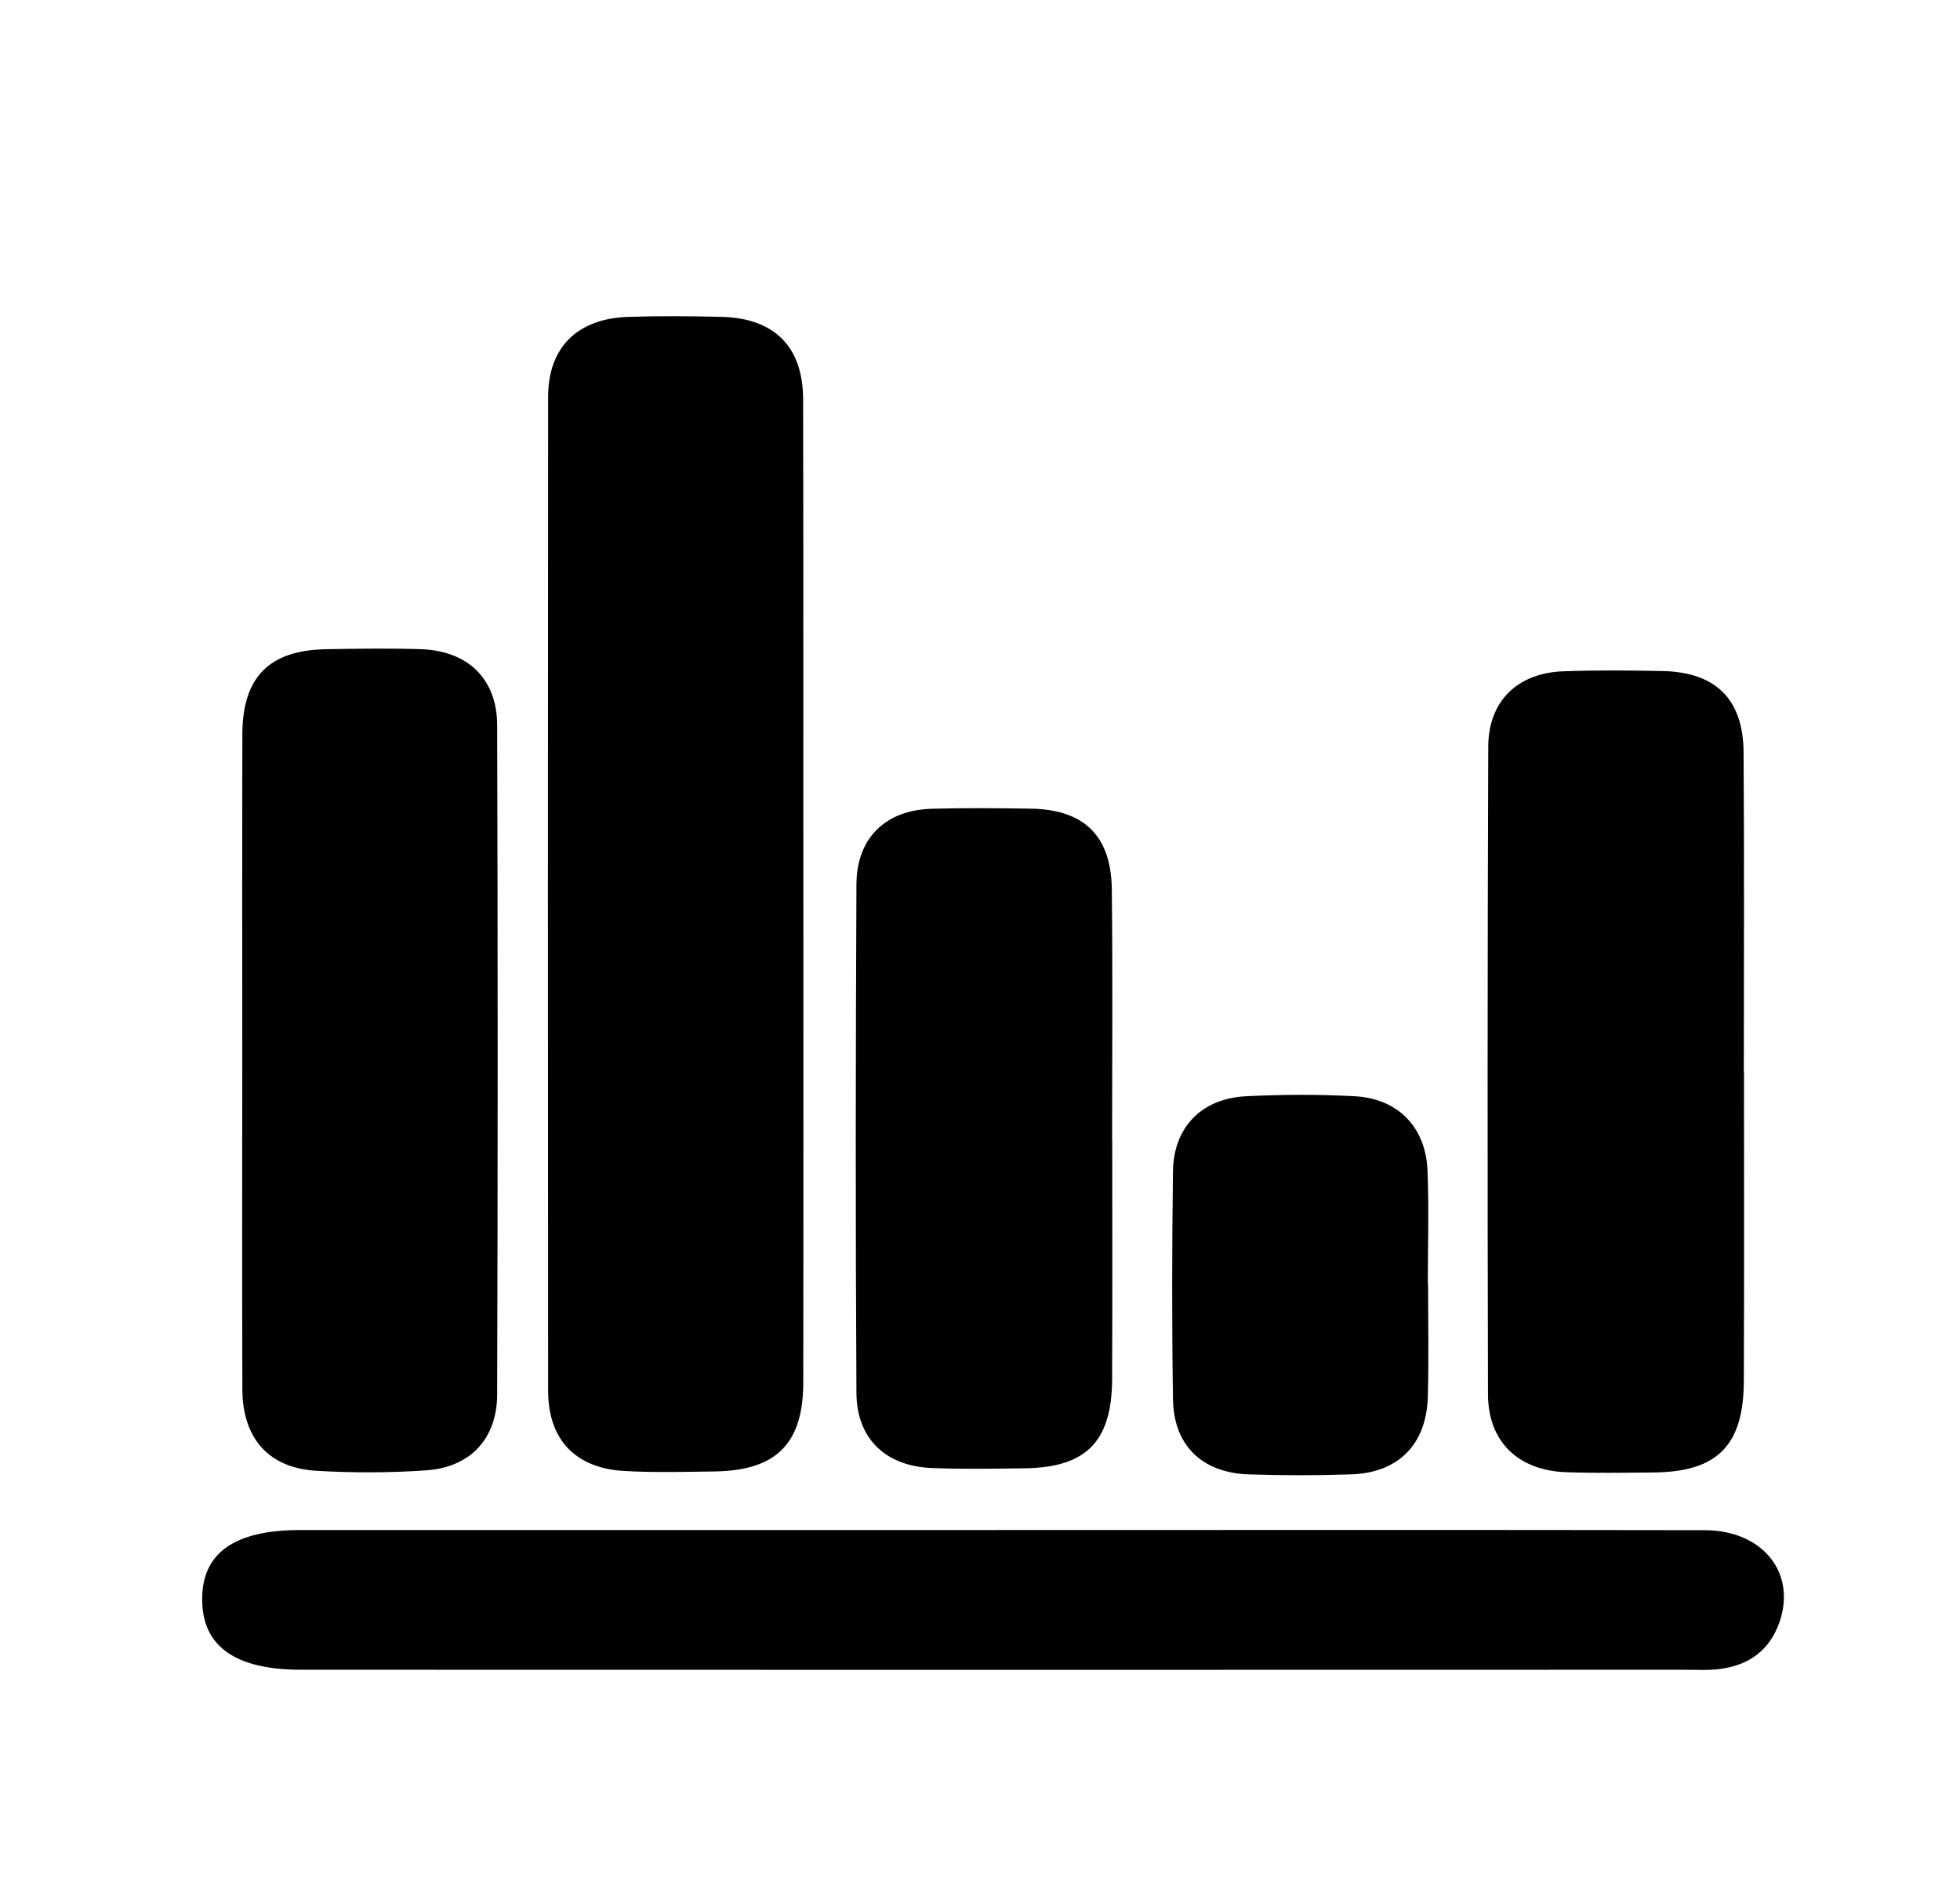 <?xml version="1.0" encoding="utf-8"?>
<!-- Generator: Adobe Illustrator 16.2.1, SVG Export Plug-In . SVG Version: 6.00 Build 0)  -->
<!DOCTYPE svg PUBLIC "-//W3C//DTD SVG 1.1//EN" "http://www.w3.org/Graphics/SVG/1.1/DTD/svg11.dtd">
<svg version="1.1" id="Ebene_1" xmlns="http://www.w3.org/2000/svg" xmlns:xlink="http://www.w3.org/1999/xlink" x="0px" y="0px"
	 width="52px" height="50px" viewBox="0 0 52 50" enable-background="new 0 0 52 50" xml:space="preserve">
<path d="M16.543,39.019c0.805,0.048,1.61,0.024,2.415,0.014c1.641-0.024,2.353-0.739,2.353-2.366
	c0.007-4.285,0.003-8.56,0.003-12.845c-0.003-4.411,0.003-8.819-0.007-13.231c-0.003-1.384-0.753-2.144-2.141-2.185
	c-0.836-0.021-1.675-0.027-2.511,0c-1.335,0.048-2.113,0.805-2.113,2.124c-0.007,8.785-0.007,17.578,0,26.36
	C14.542,38.183,15.262,38.943,16.543,39.019"/>
<path d="M45.229,40.591c-6.275-0.011-12.554-0.004-18.828-0.004c-6.145,0-12.293,0-18.441,0c-1.747,0-2.61,0.617-2.596,1.856
	c0.007,1.233,0.884,1.85,2.624,1.85c12.231,0.004,24.462,0.004,36.69,0c0.321,0,0.644,0.021,0.962-0.021
	c0.761-0.103,1.312-0.493,1.572-1.246C47.663,41.725,46.766,40.594,45.229,40.591"/>
<path d="M8.398,39.016c0.959,0.055,1.932,0.055,2.891-0.011c1.185-0.075,1.898-0.836,1.901-2.018c0.018-5.922,0.018-11.84,0-17.759
	c-0.007-1.223-0.777-1.959-2.01-2.007c-0.836-0.027-1.675-0.014-2.507,0c-1.527,0.021-2.24,0.733-2.243,2.261
	c-0.007,2.897-0.003,5.789-0.003,8.686s-0.007,5.795,0.003,8.689C6.436,38.159,7.131,38.943,8.398,39.016"/>
<path d="M41.553,39.053c0.774,0.027,1.545,0.014,2.315,0.007c1.692-0.014,2.391-0.712,2.397-2.425
	c0.011-2.733,0.004-5.467,0.004-8.2h-0.004c0-2.833,0.014-5.665-0.007-8.494c-0.014-1.408-0.753-2.117-2.168-2.141
	c-0.866-0.017-1.736-0.024-2.606,0.007c-1.216,0.041-2,0.784-2,2.01c-0.021,5.727-0.021,11.45-0.007,17.177
	C39.484,38.251,40.282,39.008,41.553,39.053"/>
<path d="M24.743,38.943c0.805,0.031,1.61,0.017,2.412,0.007c1.65-0.014,2.339-0.695,2.35-2.35c0.01-2.124,0.003-4.247,0.003-6.367
	h-0.003c0-2.216,0.017-4.436-0.008-6.655c-0.021-1.418-0.746-2.11-2.168-2.127c-0.869-0.014-1.736-0.021-2.603,0.003
	c-1.223,0.031-1.997,0.767-2.004,2c-0.021,4.5-0.027,9.001,0,13.498C22.729,38.176,23.51,38.902,24.743,38.943"/>
<path d="M33.131,39.111c0.9,0.03,1.798,0.03,2.695,0c1.268-0.034,2.021-0.791,2.055-2.062c0.027-0.989,0.007-1.989,0.007-2.982
	h-0.007c0-0.997,0.031-1.994-0.007-2.987c-0.034-1.158-0.767-1.935-1.925-2c-0.962-0.052-1.925-0.048-2.891,0
	c-1.171,0.058-1.918,0.815-1.938,1.977c-0.027,2.021-0.031,4.045,0,6.065C31.141,38.348,31.895,39.07,33.131,39.111"/>
</svg>
